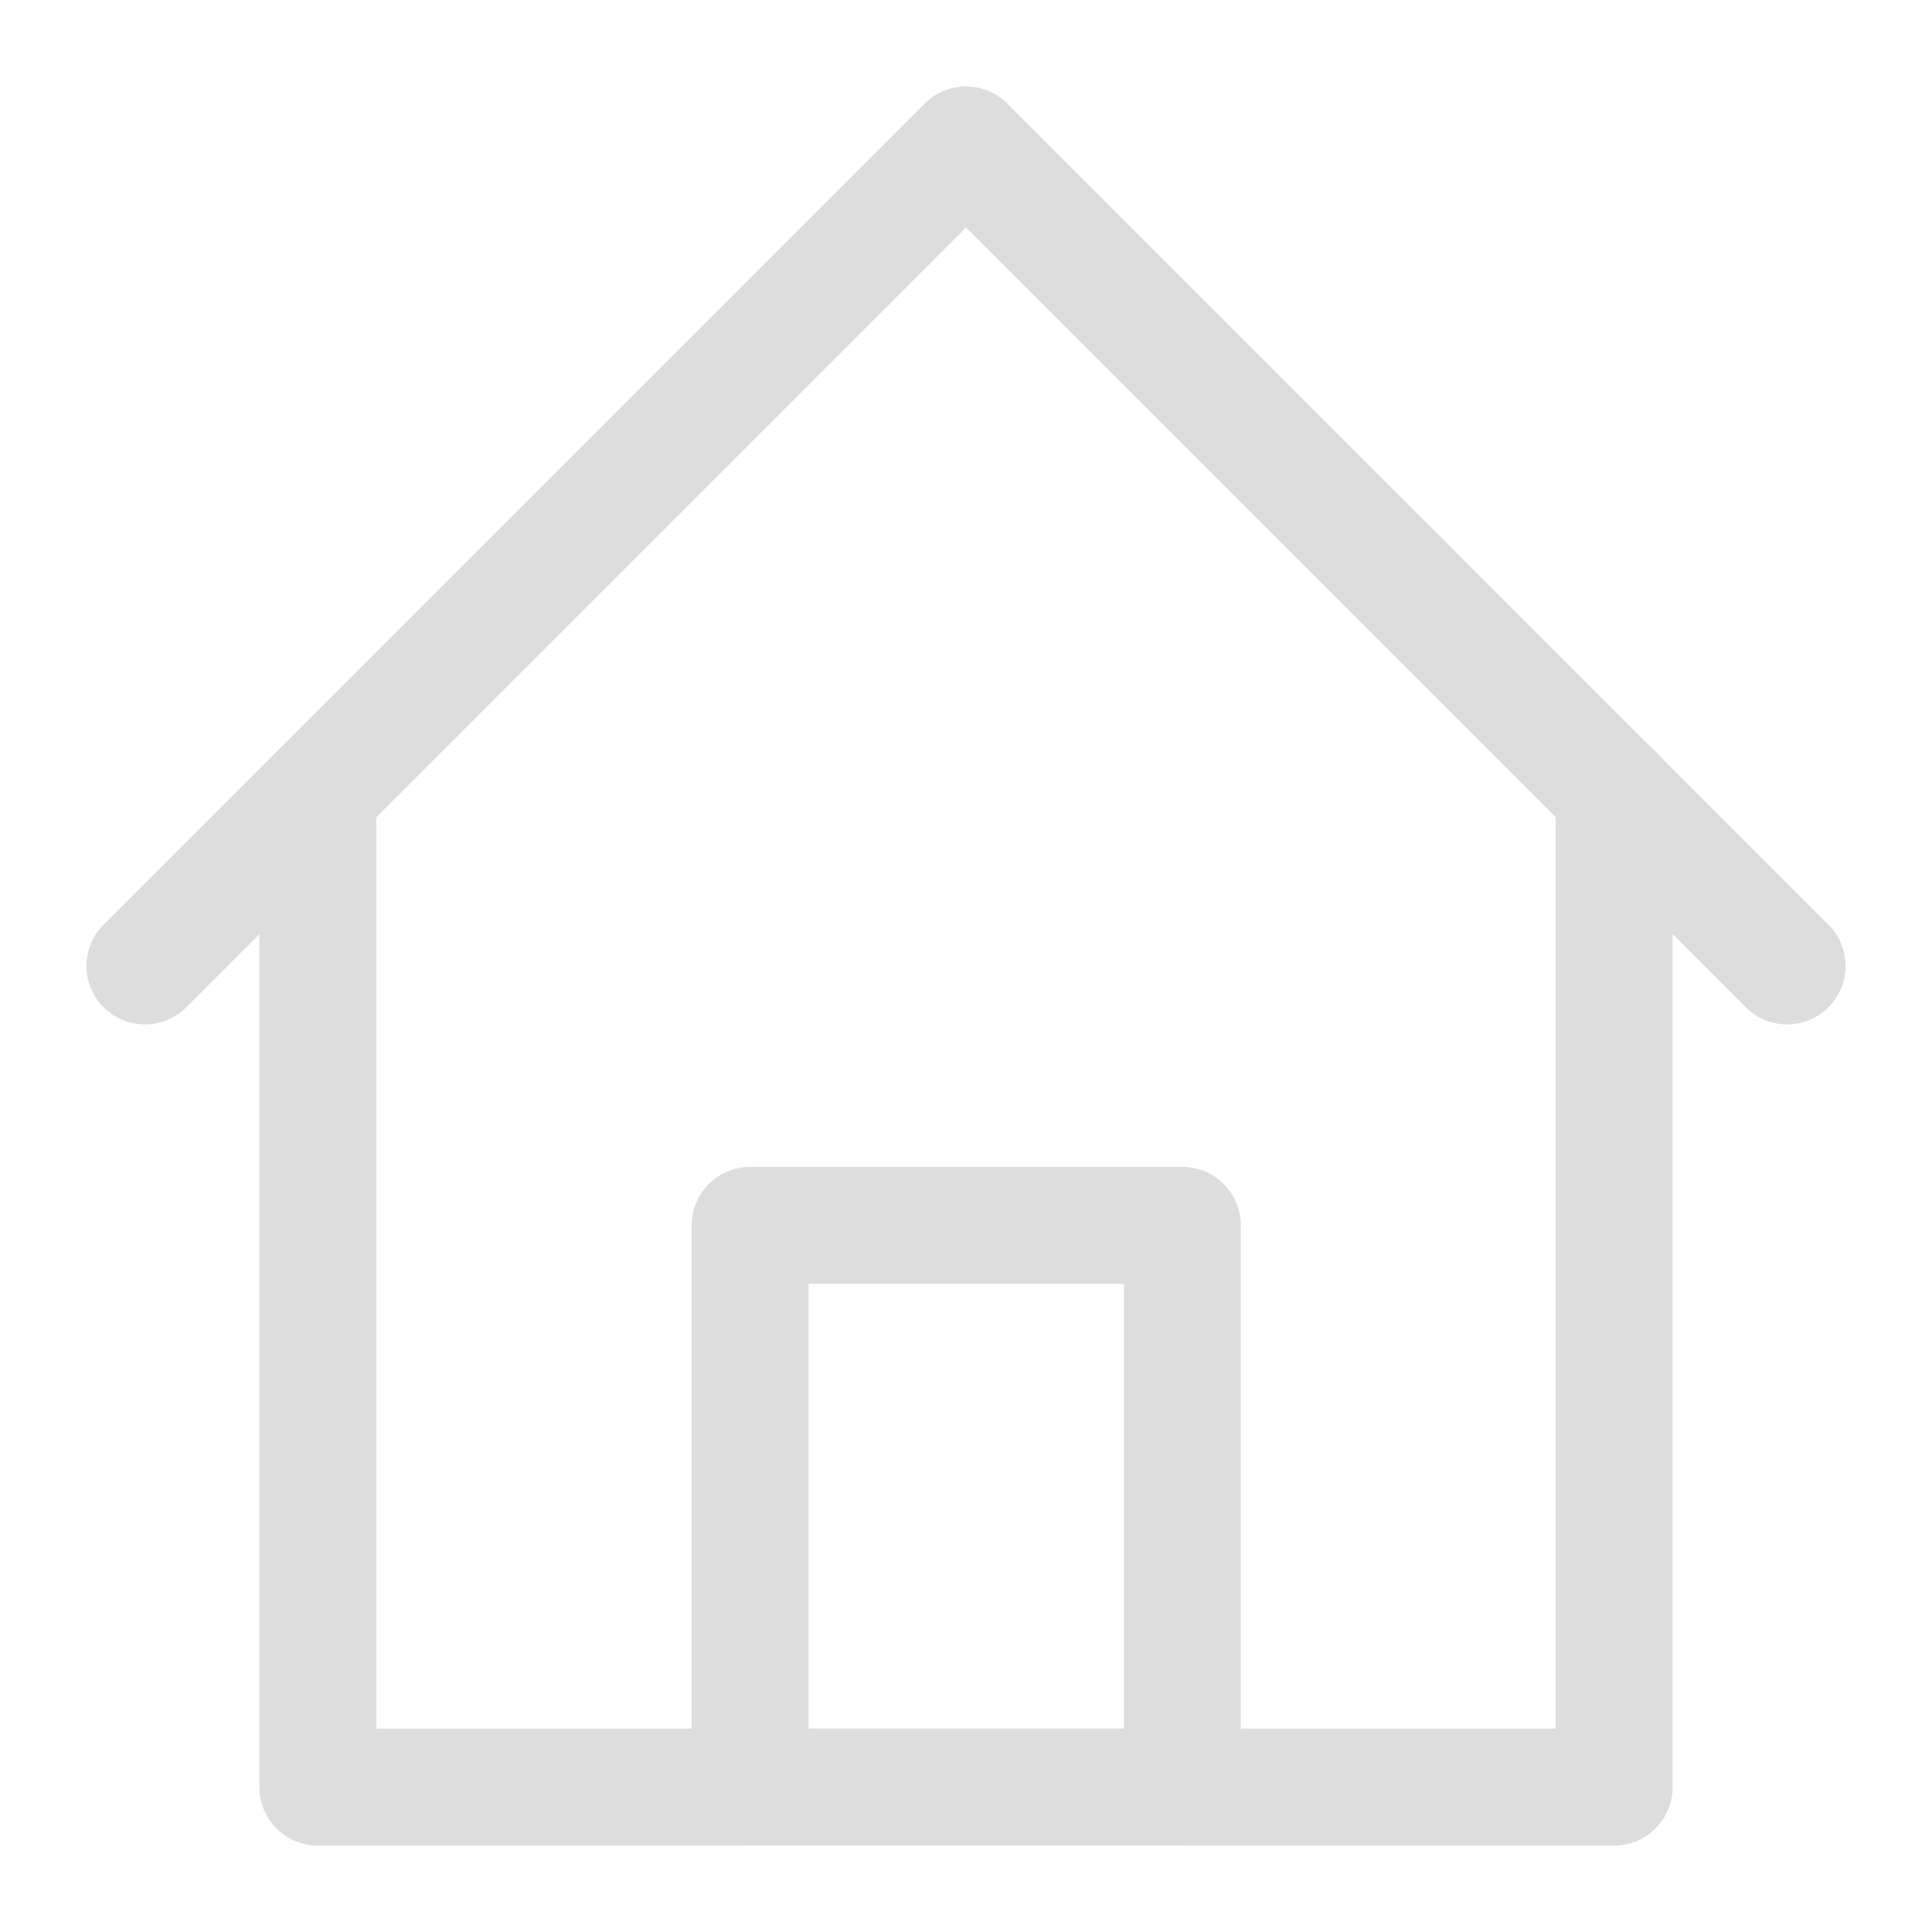 <?xml version="1.0" encoding="UTF-8"?>
<svg id="uuid-4391fb5c-8cef-4b67-823e-a505d195a5a4" data-name="레이어 1" xmlns="http://www.w3.org/2000/svg" viewBox="0 0 40 40">
  <defs>
    <style>
      .uuid-9bf77448-bf30-4a27-bdfb-6933cb9f6f1c, .uuid-49544367-575b-43cb-864b-a69d771c12ad {
        fill: none;
        stroke: #ddd;
        stroke-linejoin: round;
        stroke-width: 2.42px;
      }

      .uuid-49544367-575b-43cb-864b-a69d771c12ad {
        stroke-linecap: round;
      }
    </style>
  </defs>
  <polyline class="uuid-49544367-575b-43cb-864b-a69d771c12ad" points="3 20 20 3 37 20"/>
  <polyline class="uuid-49544367-575b-43cb-864b-a69d771c12ad" points="33.42 16.42 33.42 37 6.58 37 6.58 16.42"/>
  <rect class="uuid-9bf77448-bf30-4a27-bdfb-6933cb9f6f1c" x="15.53" y="25.37" width="8.95" height="11.63"/>
</svg>